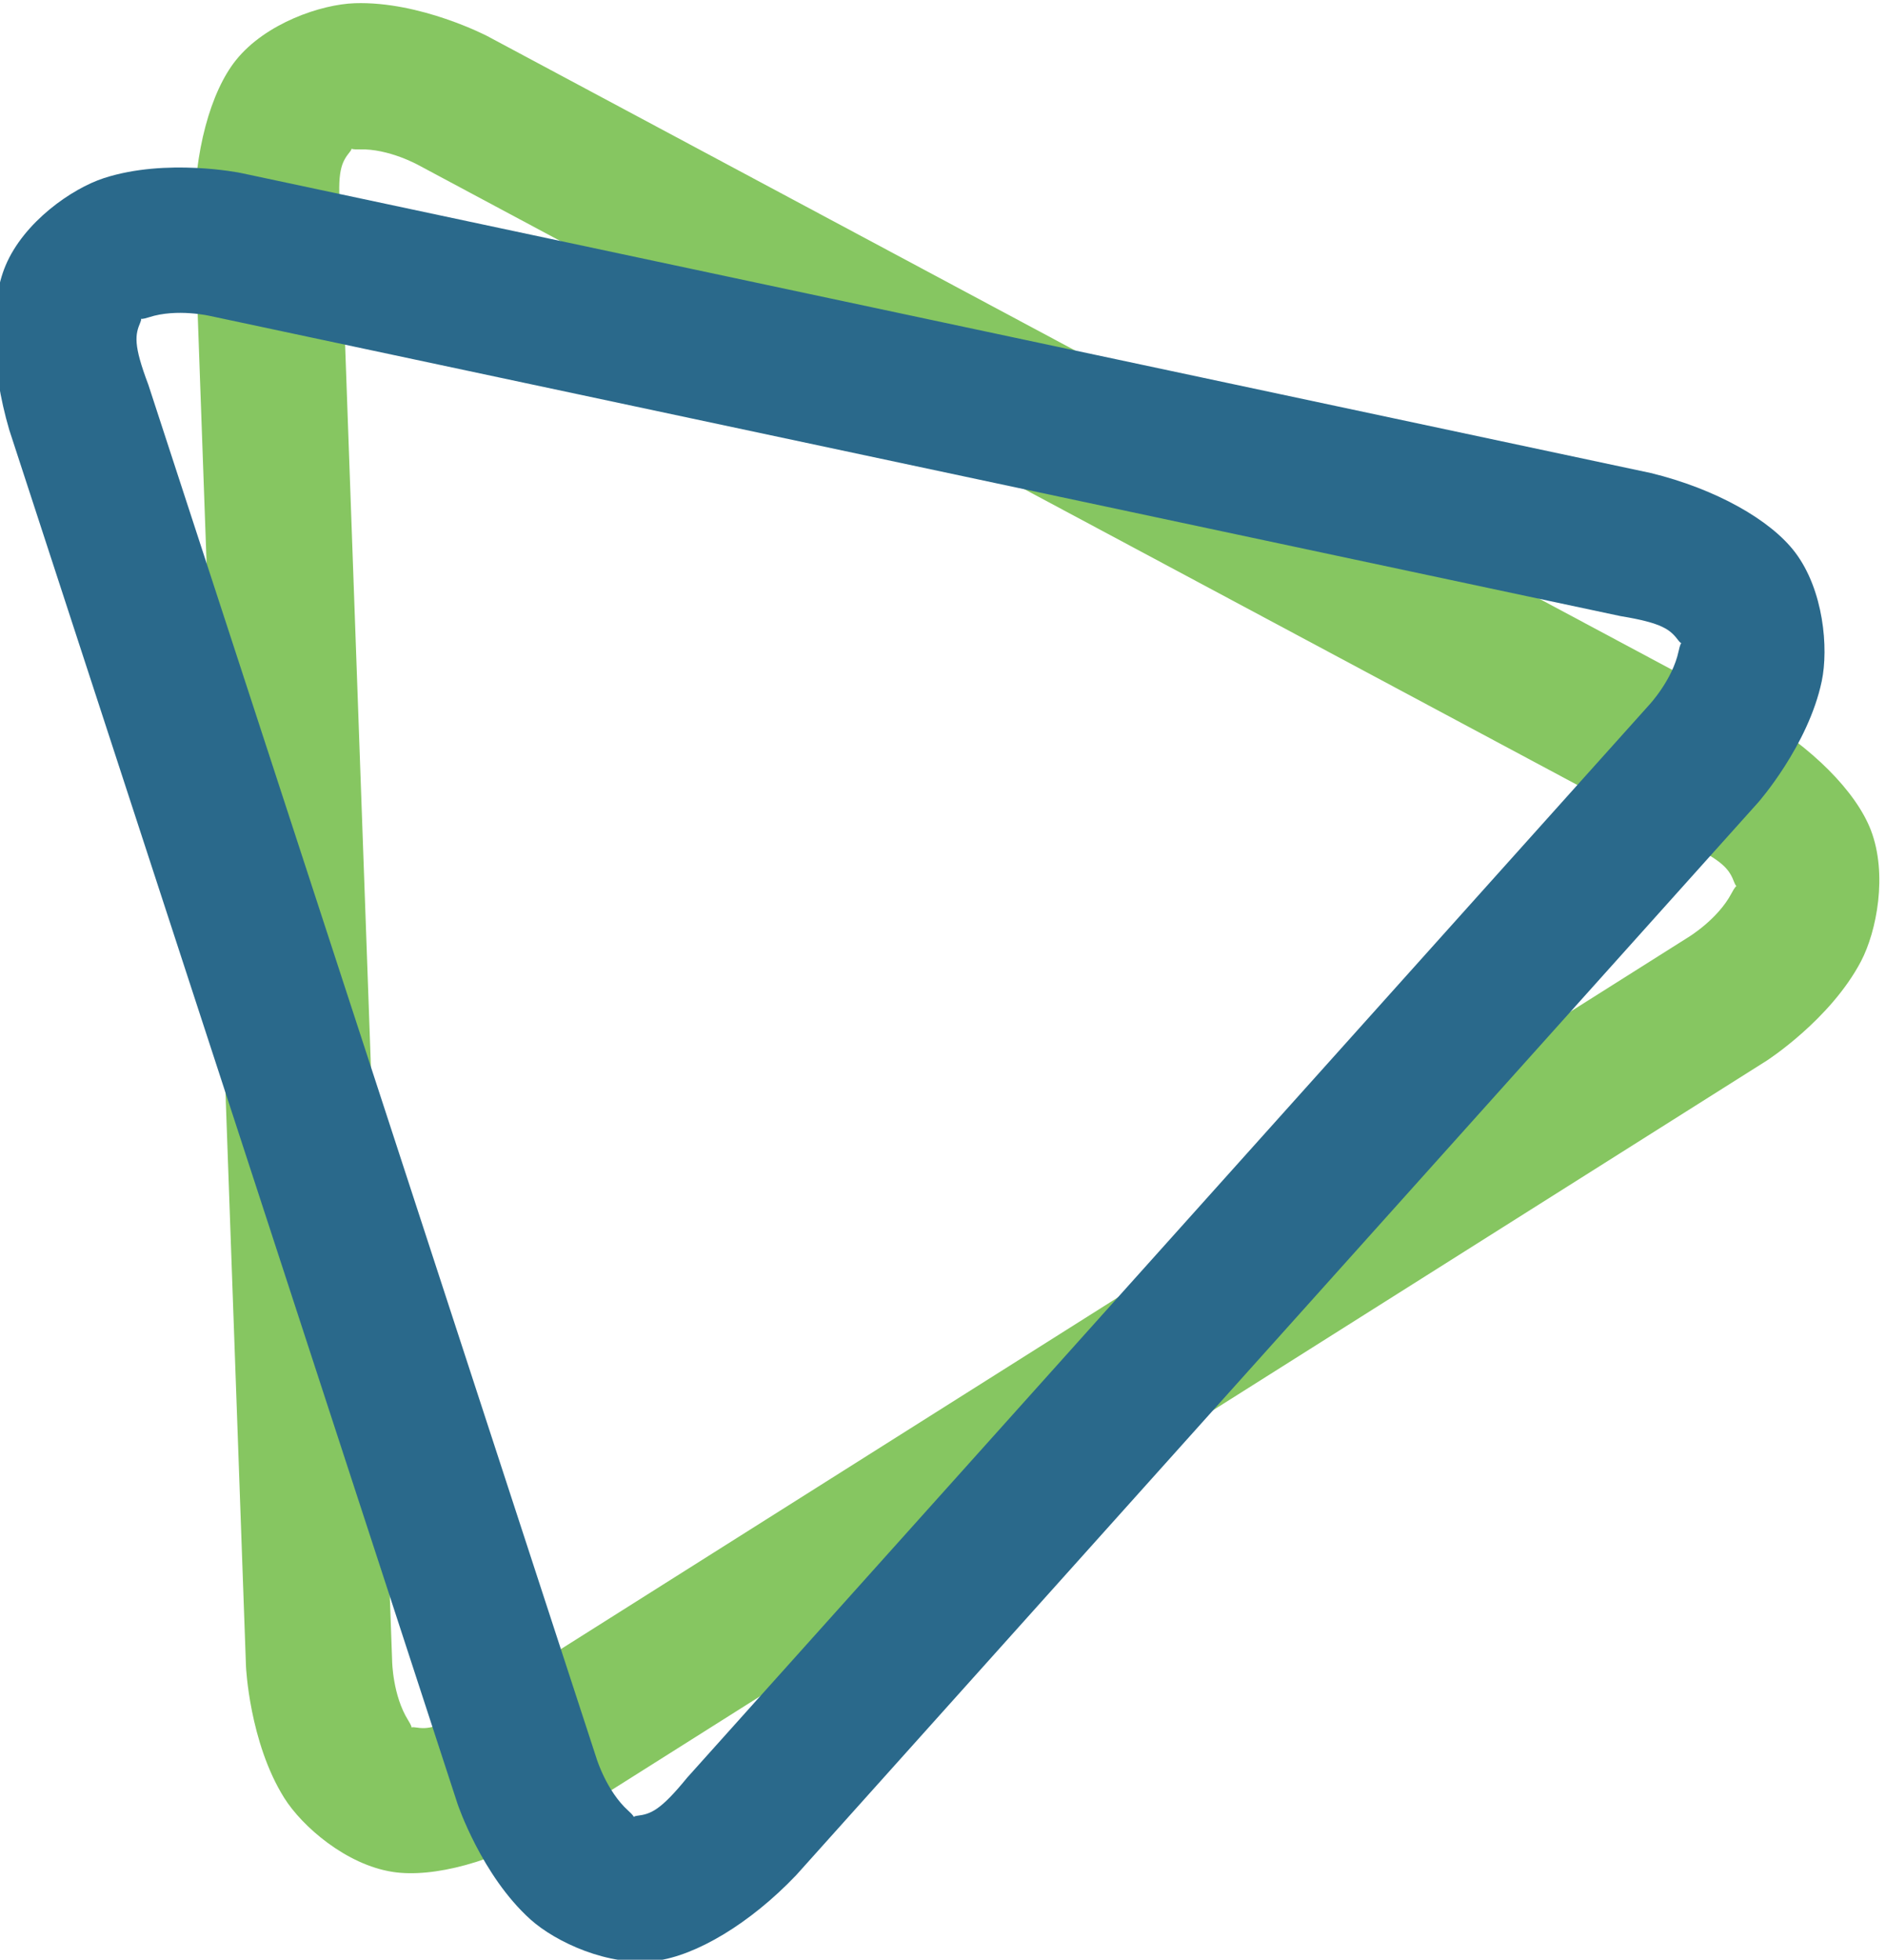 <?xml version="1.0" encoding="UTF-8"?> <svg xmlns="http://www.w3.org/2000/svg" viewBox="368.989 254.273 65.075 67.617" width="65.075px" height="67.617px"><g clip-path="url(#b)" transform="matrix(0.751, 0, 0, -0.751, 23.213, 447.165)" id="object-2"><path d="M 482.815 255.186 C 482.815 255.186 479.739 256.797 476.723 256.699 C 475.168 256.648 472.627 255.778 471.269 254.093 C 470.094 252.636 469.33 249.855 469.347 246.785 L 471.723 180.276 C 471.723 180.276 471.877 176.807 473.477 174.249 C 474.303 172.931 476.332 171.171 478.472 170.845 C 480.322 170.563 483.111 171.302 485.755 172.862 L 541.591 208.117 C 541.591 208.117 544.511 209.996 545.922 212.679 C 546.647 214.059 547.152 216.688 546.376 218.709 C 545.702 220.462 543.681 222.526 541.018 224.056 Z M 537.849 218.131 C 539.629 217.284 539.876 216.893 540.104 216.299 C 540.228 215.974 540.269 216.366 539.975 215.806 C 539.345 214.61 538.004 213.798 538.004 213.798 L 482.168 178.543 C 480.551 177.413 480.099 177.394 479.485 177.487 C 479.371 177.505 479.339 177.485 479.332 177.475 C 479.334 177.494 479.324 177.573 479.173 177.814 C 478.464 178.948 478.438 180.515 478.438 180.515 L 476.062 247.025 C 475.899 248.99 476.11 249.392 476.5 249.877 C 476.575 249.969 476.572 250.006 476.567 250.017 C 476.58 250.006 476.651 249.974 476.941 249.983 C 478.278 250.027 479.646 249.261 479.646 249.261 Z" style="fill: rgb(134, 198, 97);"></path><path d="M 471.471 248.903 C 471.471 248.903 468.068 249.596 465.196 248.664 C 463.716 248.183 461.517 246.644 460.677 244.648 C 459.951 242.922 459.983 240.038 460.848 237.091 L 481.443 173.97 C 481.443 173.97 482.549 170.678 484.796 168.659 C 485.955 167.619 488.388 166.488 490.536 166.759 C 492.394 166.995 494.876 168.467 496.995 170.69 L 541.201 219.983 C 541.201 219.983 543.496 222.588 544.119 225.548 C 544.44 227.072 544.203 229.743 542.897 231.469 C 541.766 232.964 539.253 234.384 536.27 235.114 Z M 534.871 228.542 C 536.817 228.223 537.159 227.918 537.539 227.416 C 537.743 227.145 537.673 227.546 537.544 226.932 C 537.267 225.616 536.198 224.469 536.198 224.469 L 491.992 175.176 C 490.746 173.648 490.313 173.504 489.692 173.425 C 489.361 173.383 489.751 173.241 489.286 173.658 C 488.288 174.555 487.83 176.054 487.83 176.054 L 467.235 239.175 C 466.536 241.02 466.628 241.466 466.87 242.042 C 466.924 242.17 466.899 242.198 466.895 242.201 C 466.901 242.198 466.961 242.172 467.271 242.273 C 468.546 242.687 470.072 242.331 470.072 242.331 Z" style="fill: rgb(42, 105, 139);"></path></g></svg> 